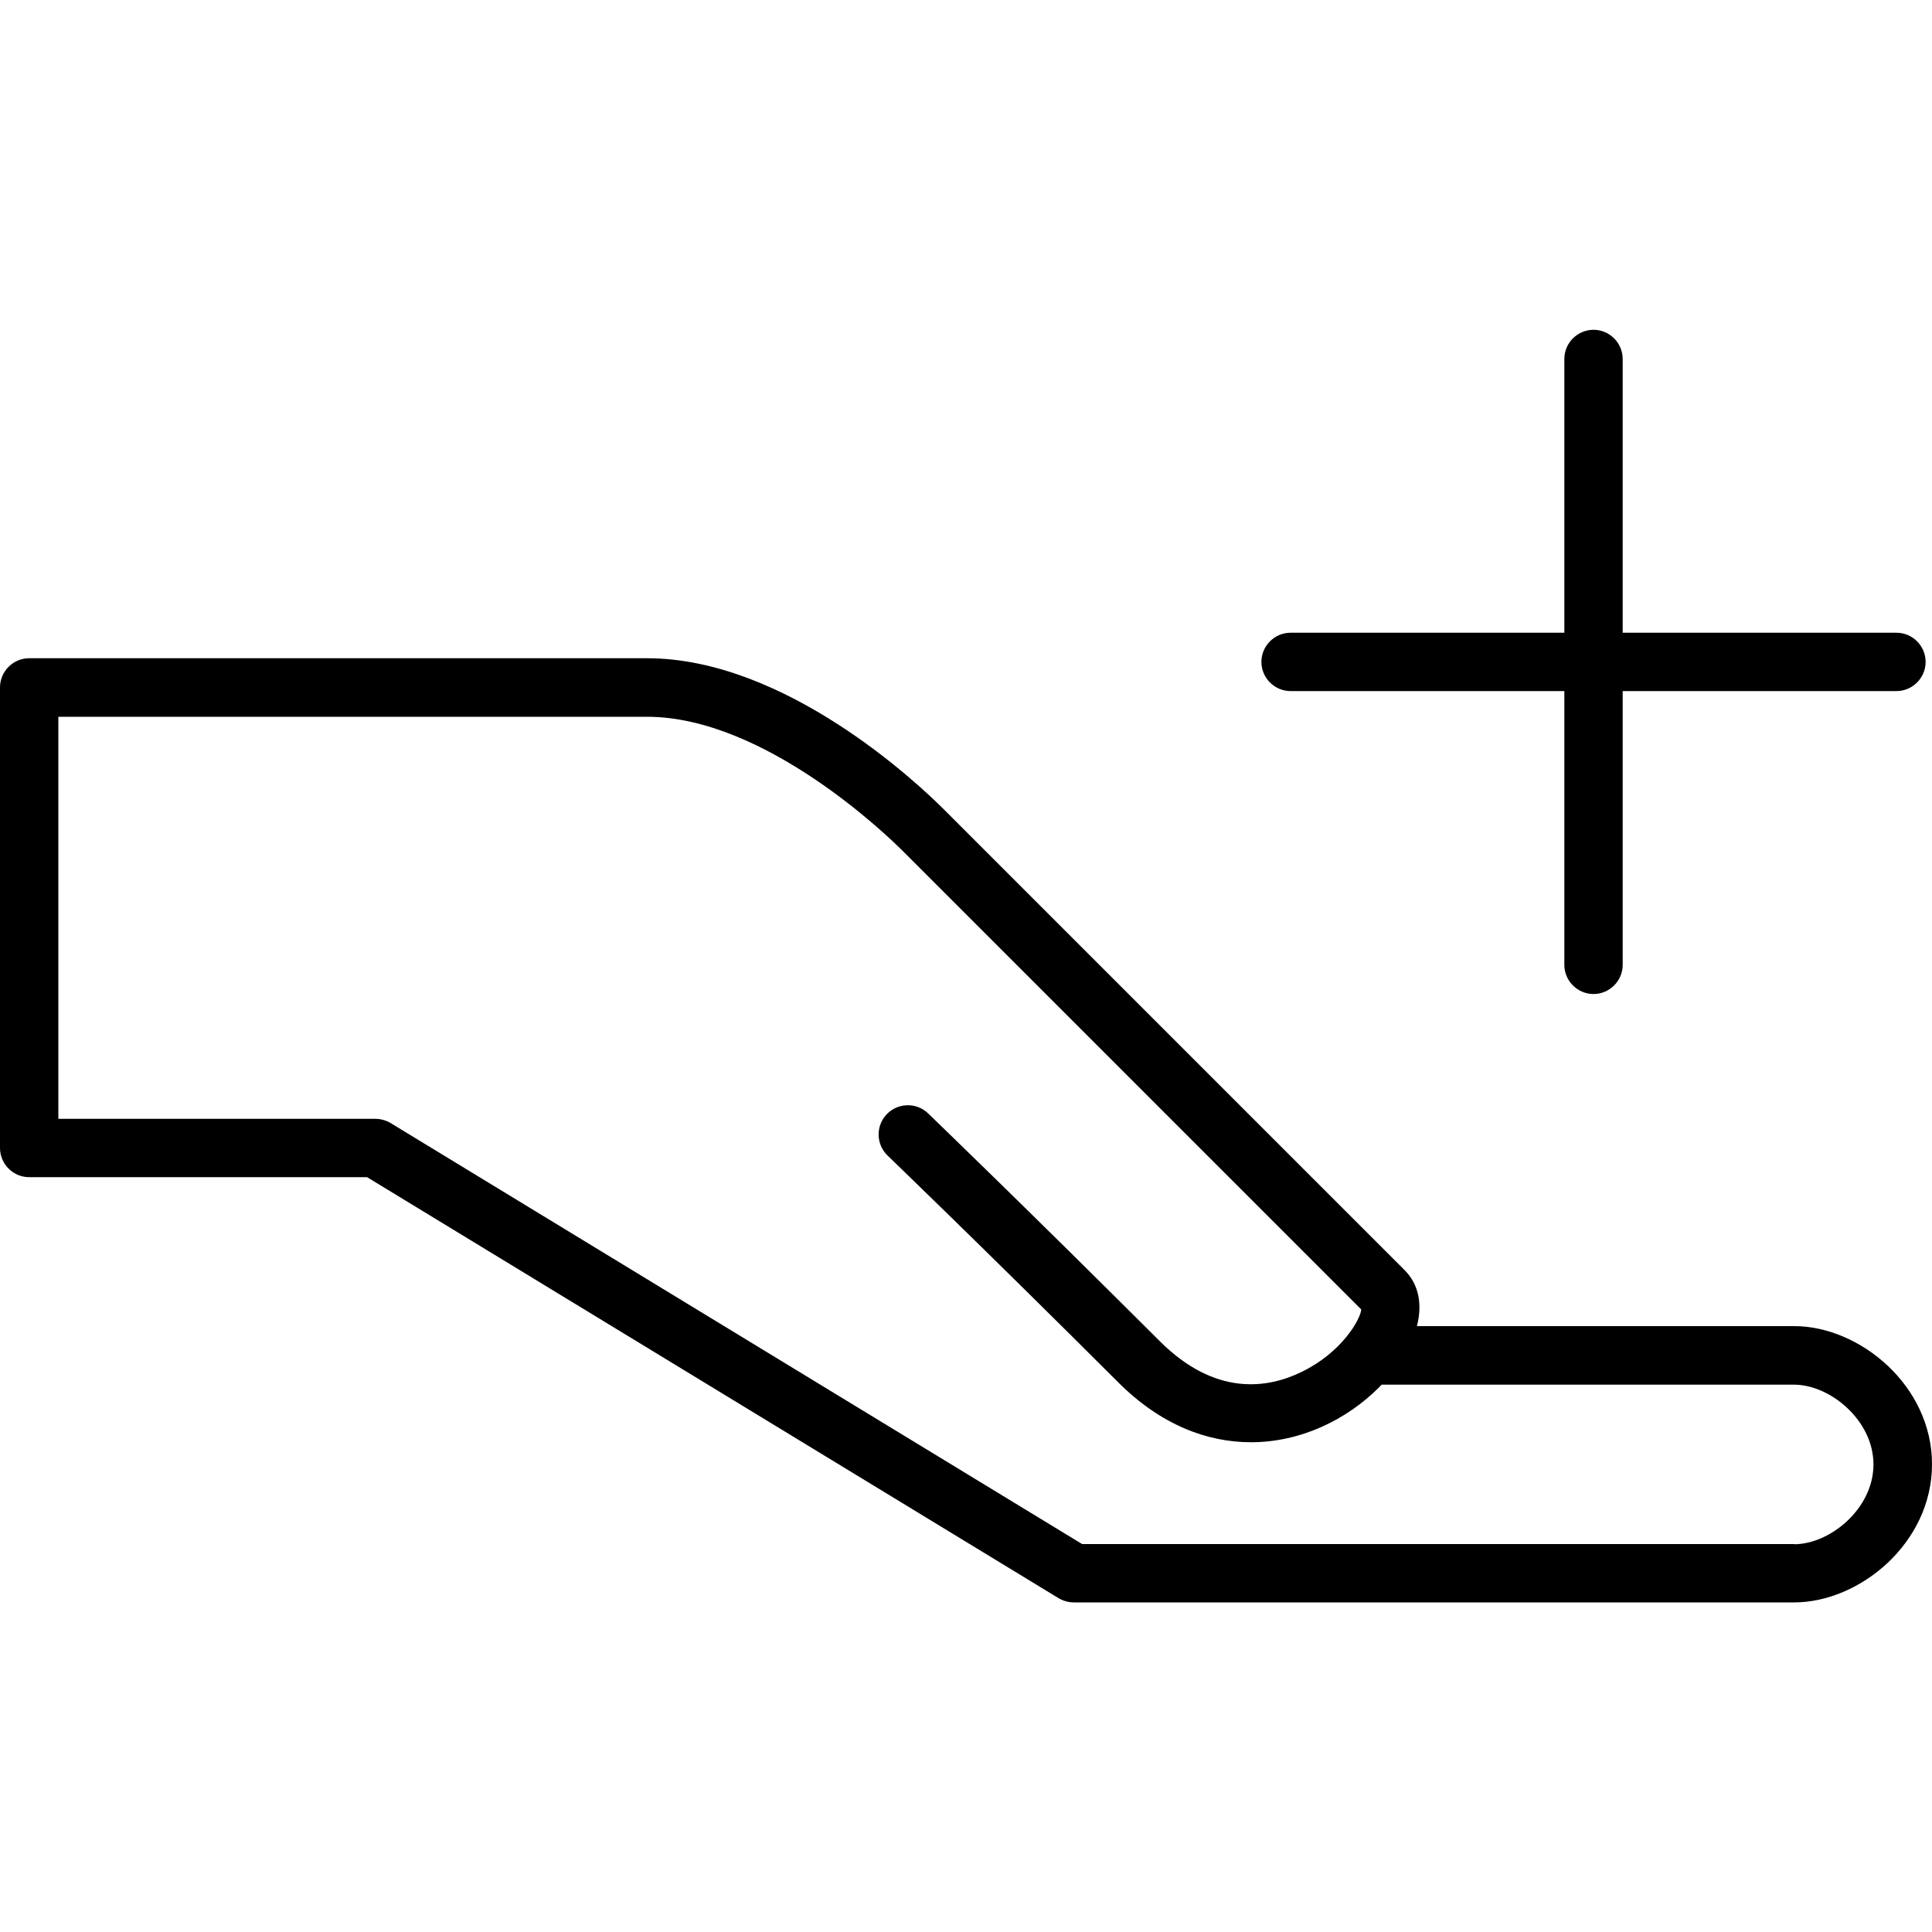 <svg xmlns="http://www.w3.org/2000/svg" viewBox="0 0 100 100"><path d="m66.8,35.77h14.17v14.17c0,.83.68,1.51,1.51,1.51s1.51-.68,1.51-1.51v-14.17h14.17c.83,0,1.51-.68,1.51-1.51s-.68-1.51-1.51-1.51h-14.17v-14.17c0-.83-.68-1.51-1.51-1.51s-1.51.68-1.51,1.51v14.17h-14.17c-.83,0-1.51.68-1.51,1.51s.68,1.51,1.51,1.51Z"/><path d="m92.87,68.64h-19.53c.29-1.13.1-2.16-.64-2.9l-23.86-23.86c-1.3-1.3-8.18-7.81-15.35-7.81H1.51c-.83,0-1.51.68-1.51,1.51v23.84c0,.83.68,1.51,1.51,1.51h17.49l35.79,21.79c.24.14.51.22.79.22h37.29c3.37,0,7.13-3.06,7.13-7.15s-3.76-7.15-7.13-7.15Zm0,11.28h-36.86l-35.79-21.79c-.24-.14-.51-.22-.79-.22H3.02v-20.81h30.47c6.11,0,12.51,6.22,13.22,6.93l23.75,23.75c-.06.55-1.04,2.24-3.09,3.23-1.76.86-4.47,1.28-7.35-1.6-6.88-6.87-11.93-11.73-11.98-11.78-.6-.58-1.56-.56-2.14.04-.58.6-.56,1.56.04,2.14.05.05,5.08,4.89,11.94,11.74,2.21,2.21,4.61,3.1,6.87,3.1,2.57,0,4.96-1.16,6.66-2.87.04-.04.07-.08.1-.11h21.35c1.86,0,4.11,1.84,4.11,4.13s-2.25,4.13-4.11,4.13Z"/></svg>